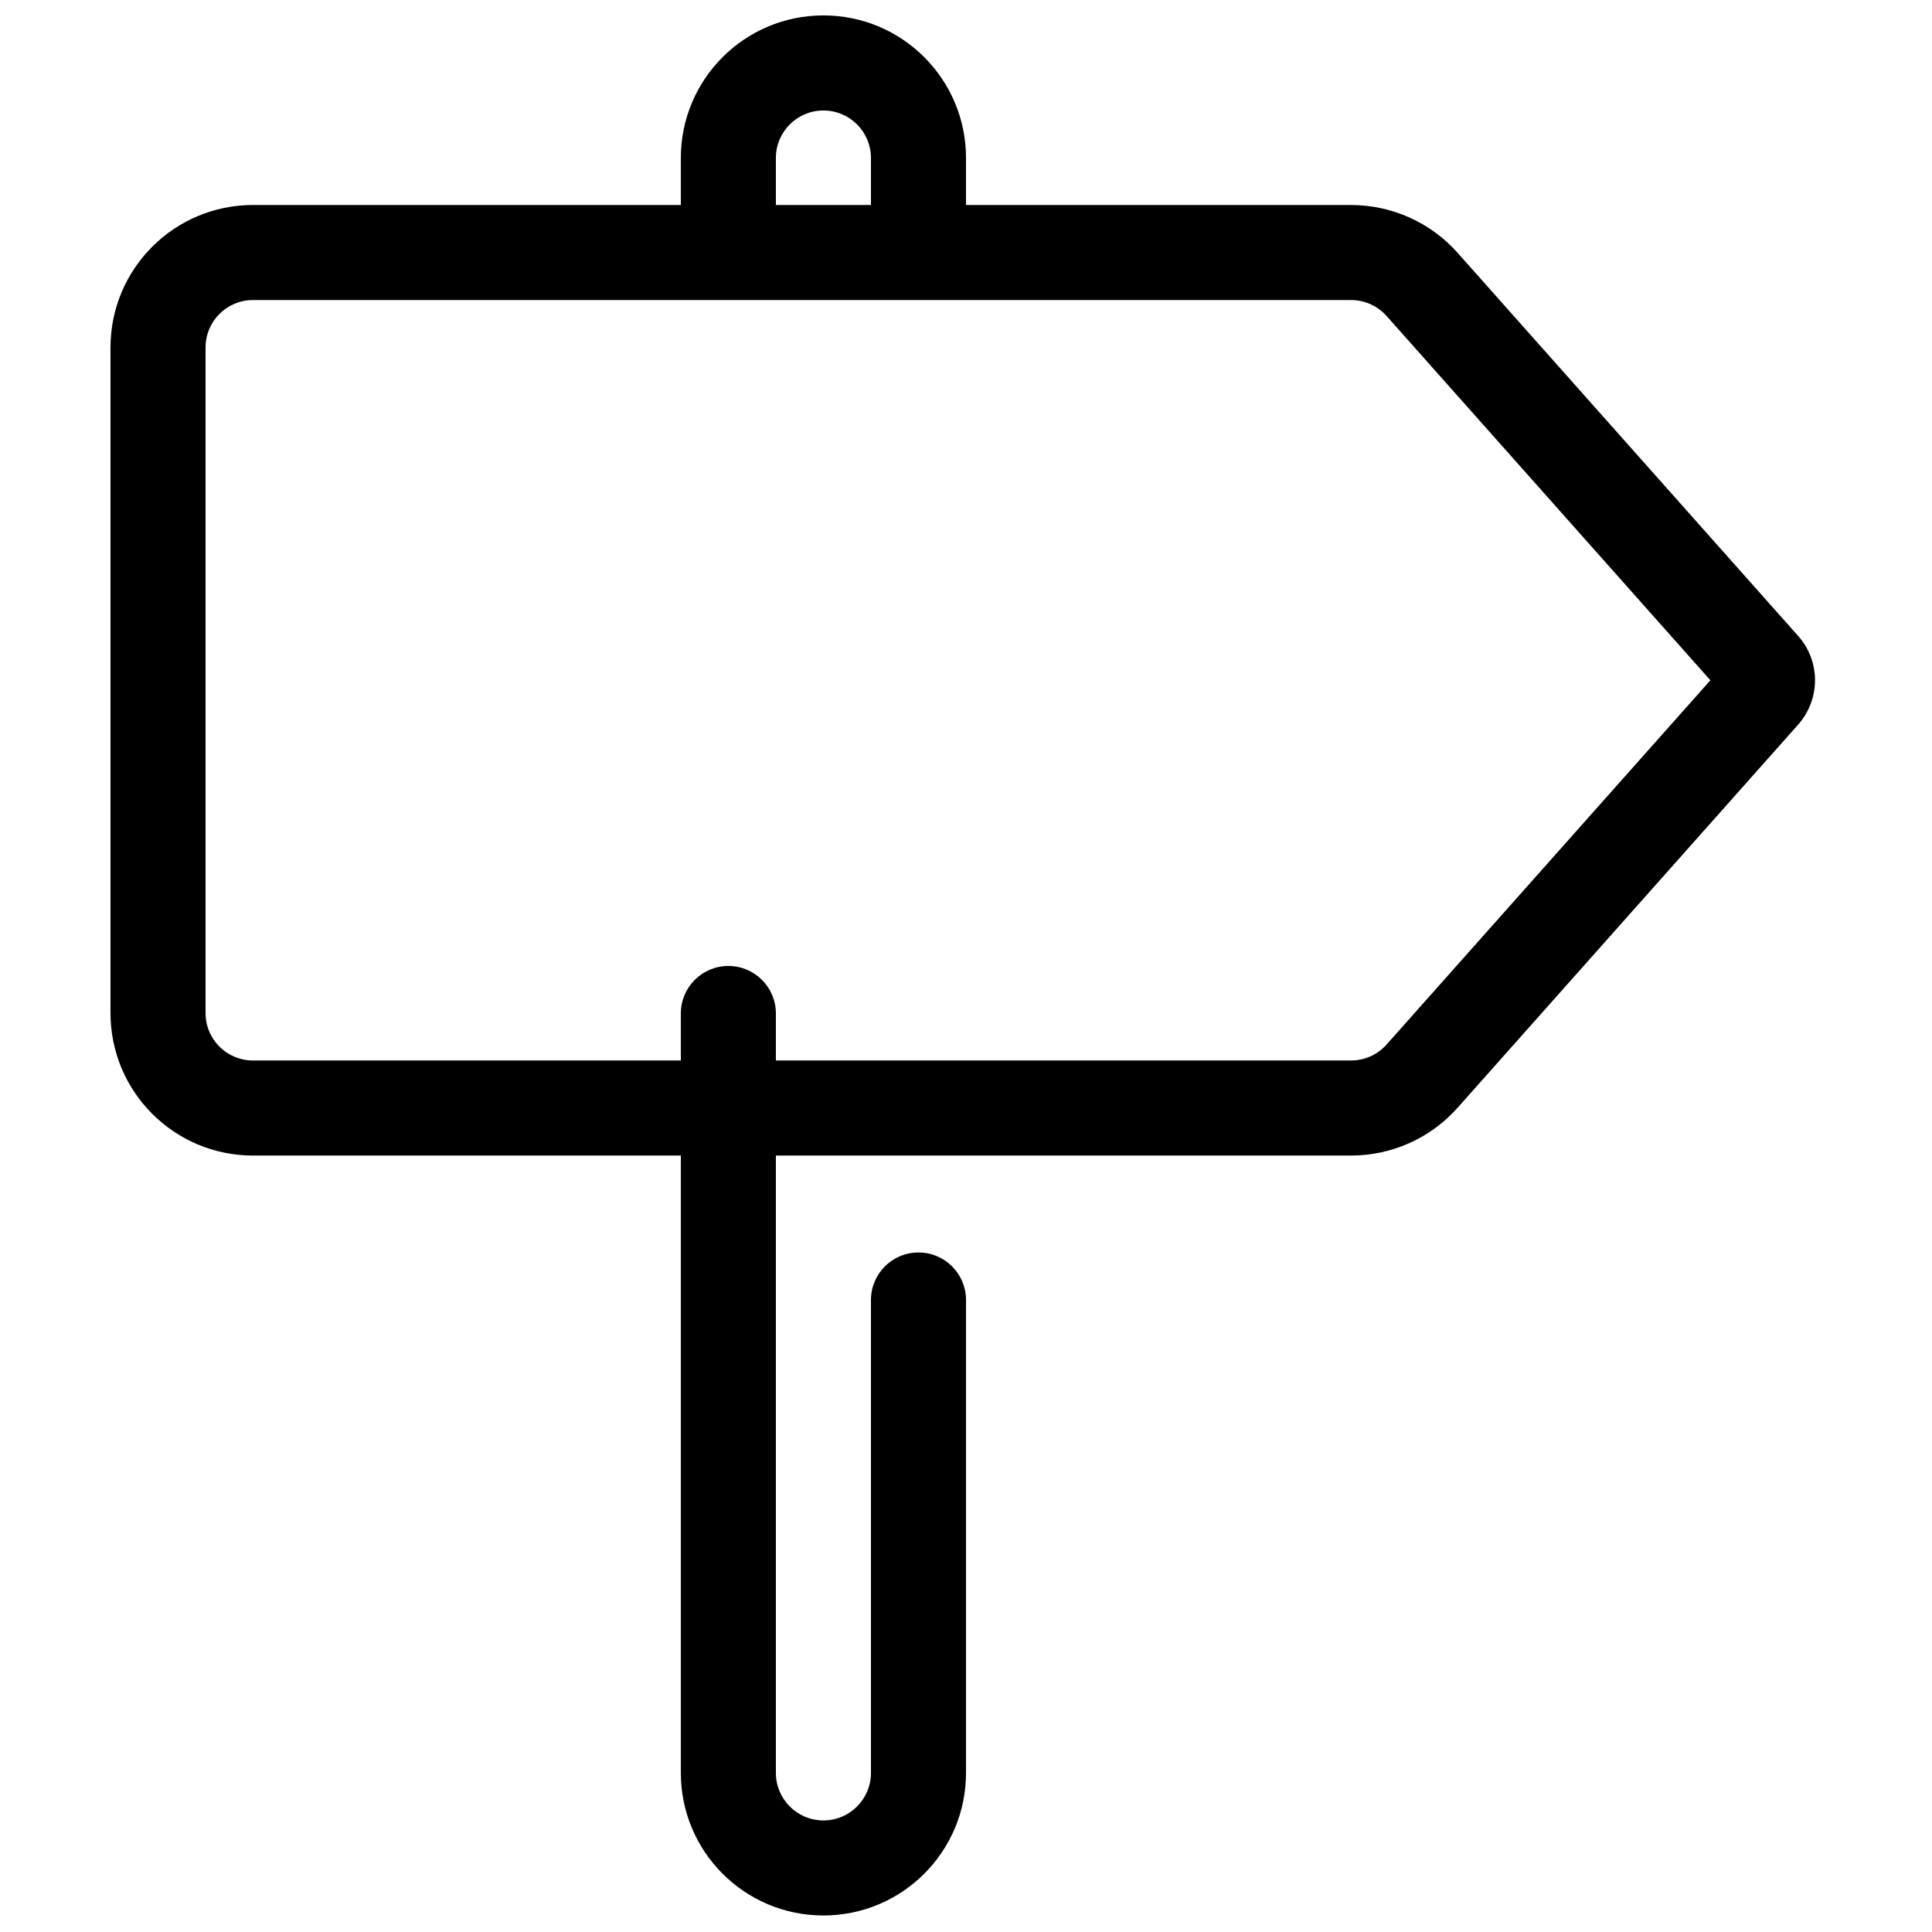 <?xml version="1.0" encoding="UTF-8"?>
<!-- Uploaded to: ICON Repo, www.svgrepo.com, Generator: ICON Repo Mixer Tools -->
<svg width="800px" height="800px" version="1.1" viewBox="144 144 512 512" xmlns="http://www.w3.org/2000/svg">
 <defs>
  <clipPath id="a">
   <path d="m173 148.09h452v503.81h-452z"/>
  </clipPath>
 </defs>
 <g clip-path="url(#a)">
  <path d="m400 198.33h102.04c10.809 0 21.09 4.617 28.258 12.691l90.293 101.58c5.883 6.676 5.883 16.684-0.035 23.398l-90.254 101.54c-7.172 8.078-17.453 12.695-28.262 12.695h-152.42v163.6c0 6.961 5.633 12.598 12.594 12.598 6.965 0 12.598-5.637 12.598-12.598v-125.32c0-6.957 5.637-12.598 12.594-12.598 6.957 0 12.598 5.641 12.598 12.598v125.32c0 20.867-16.906 37.785-37.789 37.785-20.879 0-37.785-16.918-37.785-37.785v-163.6h-113.36c-20.887 0-37.789-16.902-37.789-37.785v-176.34c0-20.887 16.902-37.785 37.789-37.785h113.36v-12.457c0-20.867 16.906-37.785 37.785-37.785 20.883 0 37.789 16.918 37.789 37.785zm-50.383 0v-12.457c0-6.961 5.633-12.594 12.594-12.594 6.965 0 12.598 5.633 12.598 12.594v12.457zm-138.55 226.71h113.36v-12.457c0-6.953 5.641-12.594 12.598-12.594 6.953 0 12.594 5.641 12.594 12.594v12.457h152.42c3.609 0 7.031-1.535 9.43-4.238l85.801-96.523-85.805-96.531c-2.394-2.695-5.816-4.231-9.426-4.231h-290.97c-6.977 0-12.598 5.621-12.598 12.594v176.34c0 6.973 5.621 12.594 12.598 12.594z" fill-rule="evenodd"/>
 </g>
</svg>